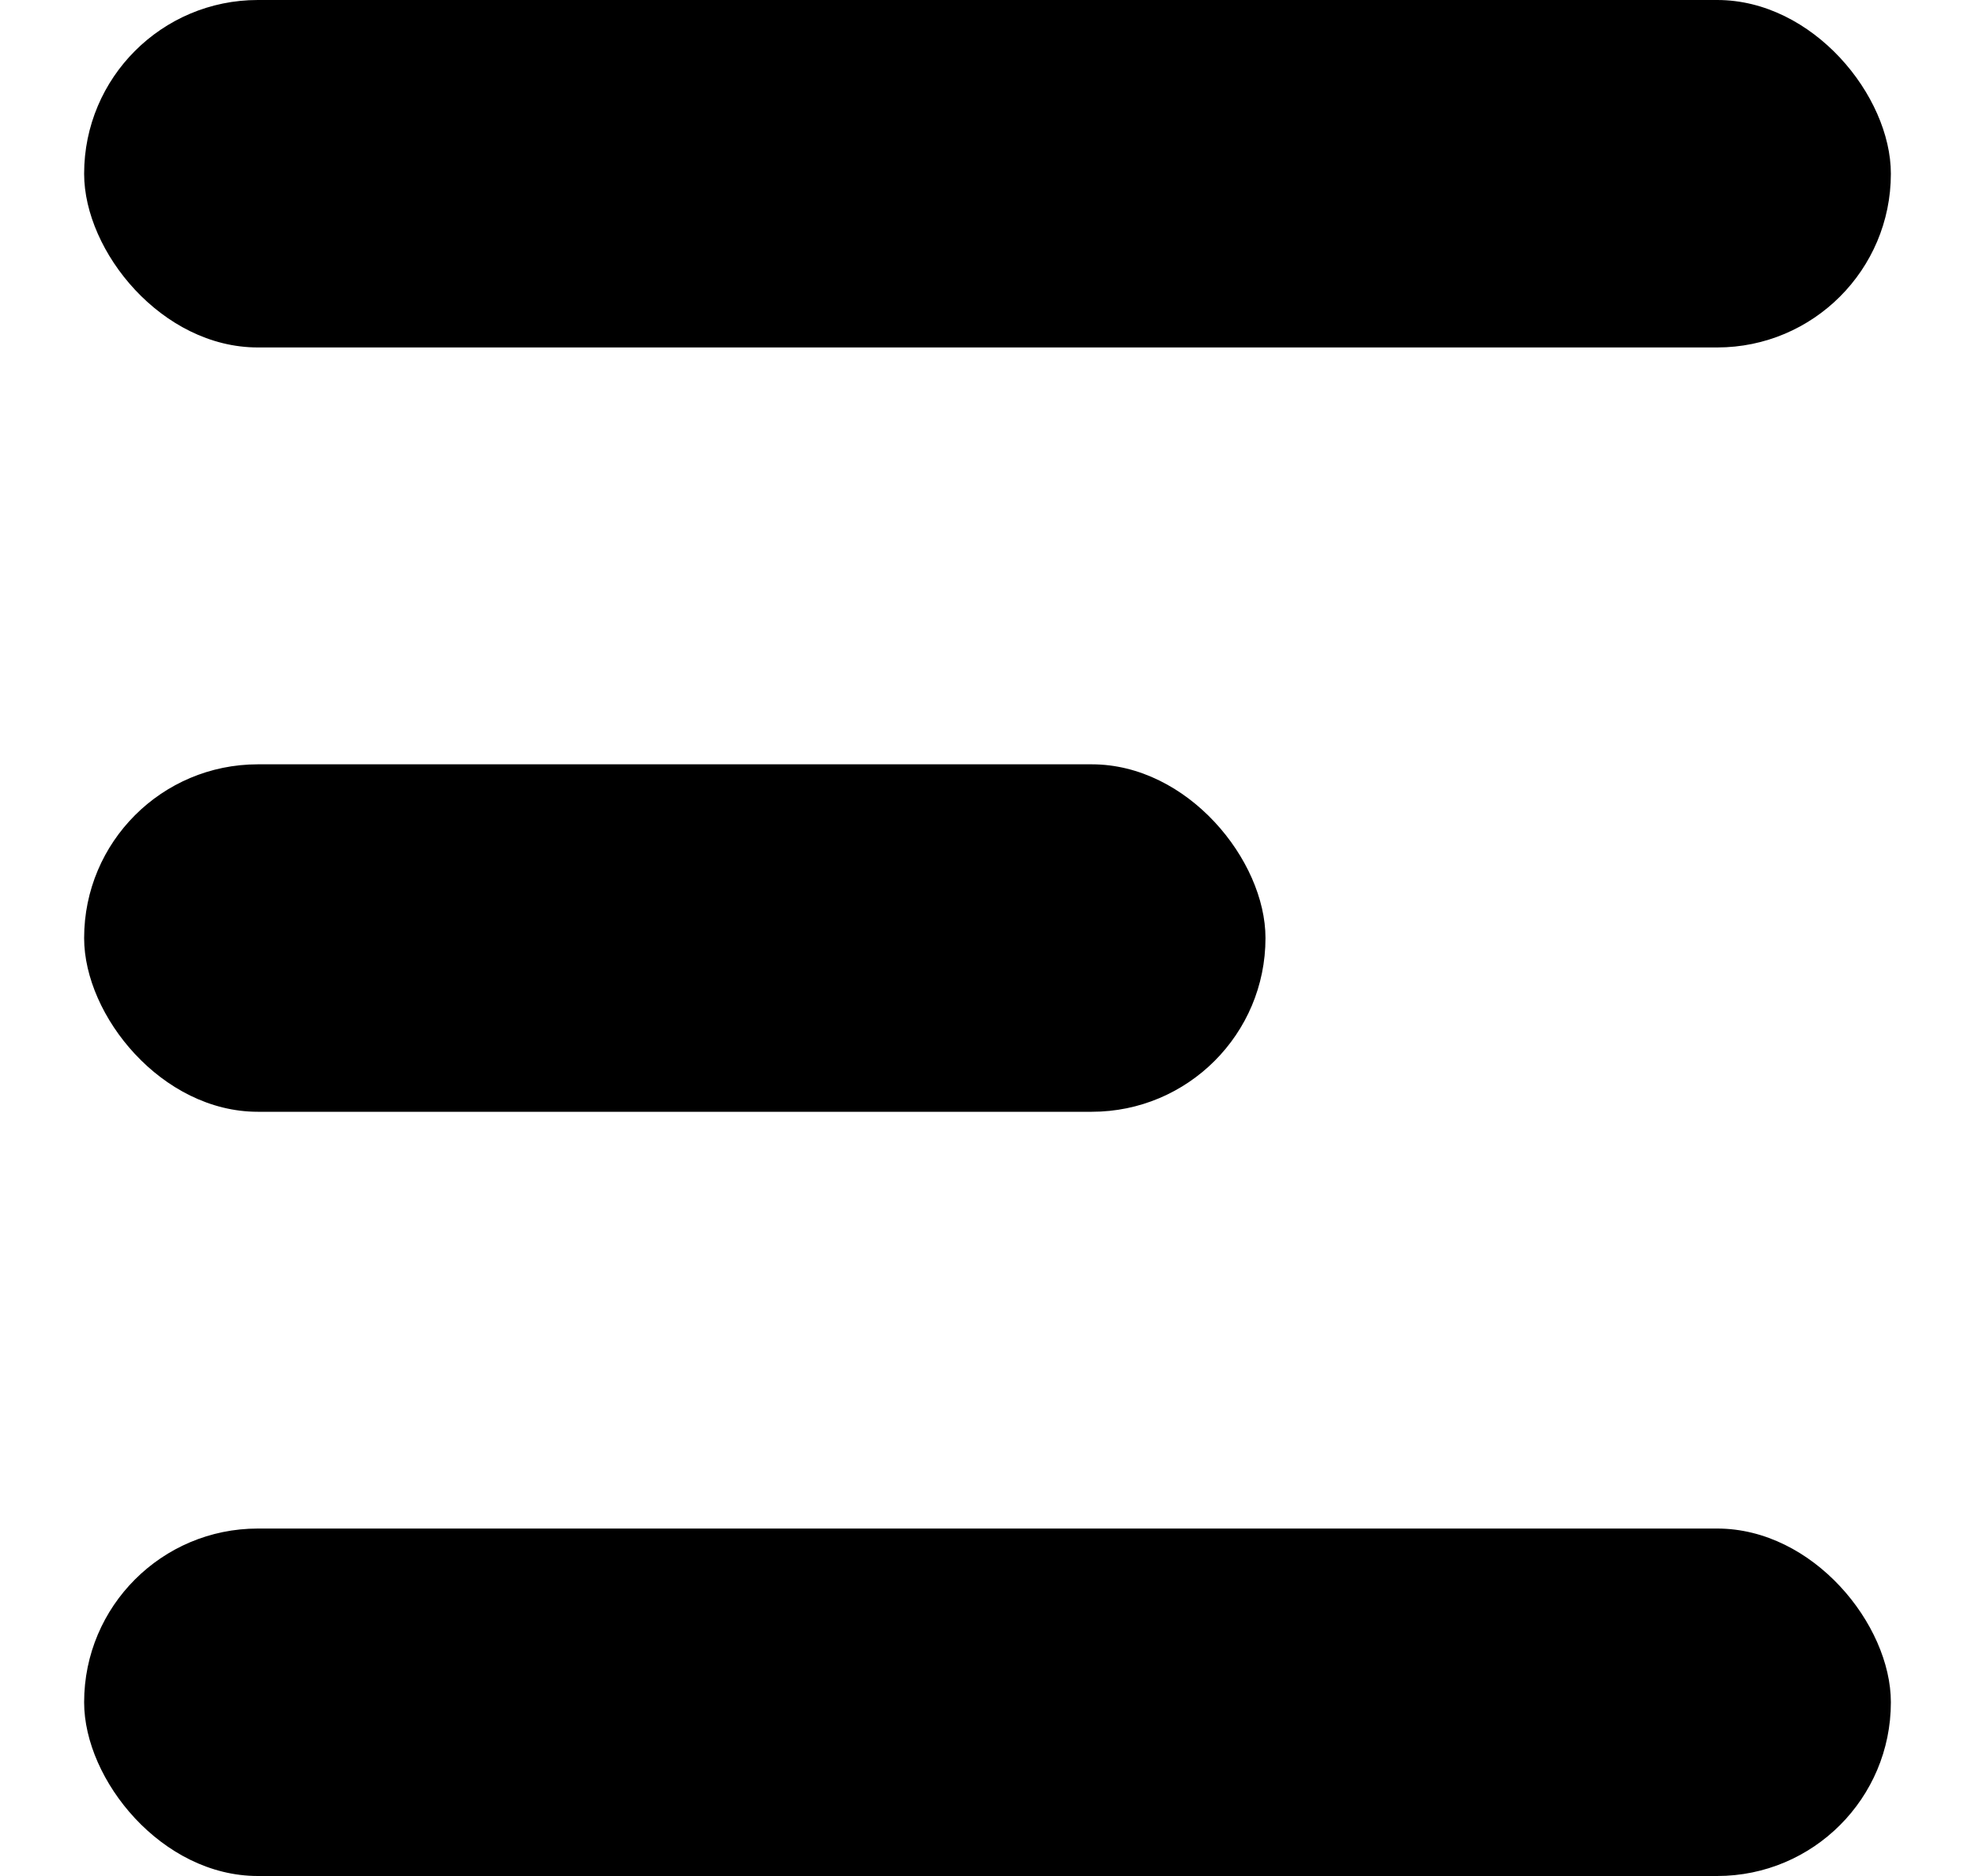 <svg width="20" height="19" viewBox="0 0 20 19" fill="none" xmlns="http://www.w3.org/2000/svg">
<rect x="0.852" width="18.296" height="3.519" rx="1.759" fill="black"/>
<rect x="0.852" y="7.741" width="11.963" height="3.519" rx="1.759" fill="black"/>
<rect x="0.852" y="15.481" width="18.296" height="3.519" rx="1.759" fill="black"/>
</svg>
